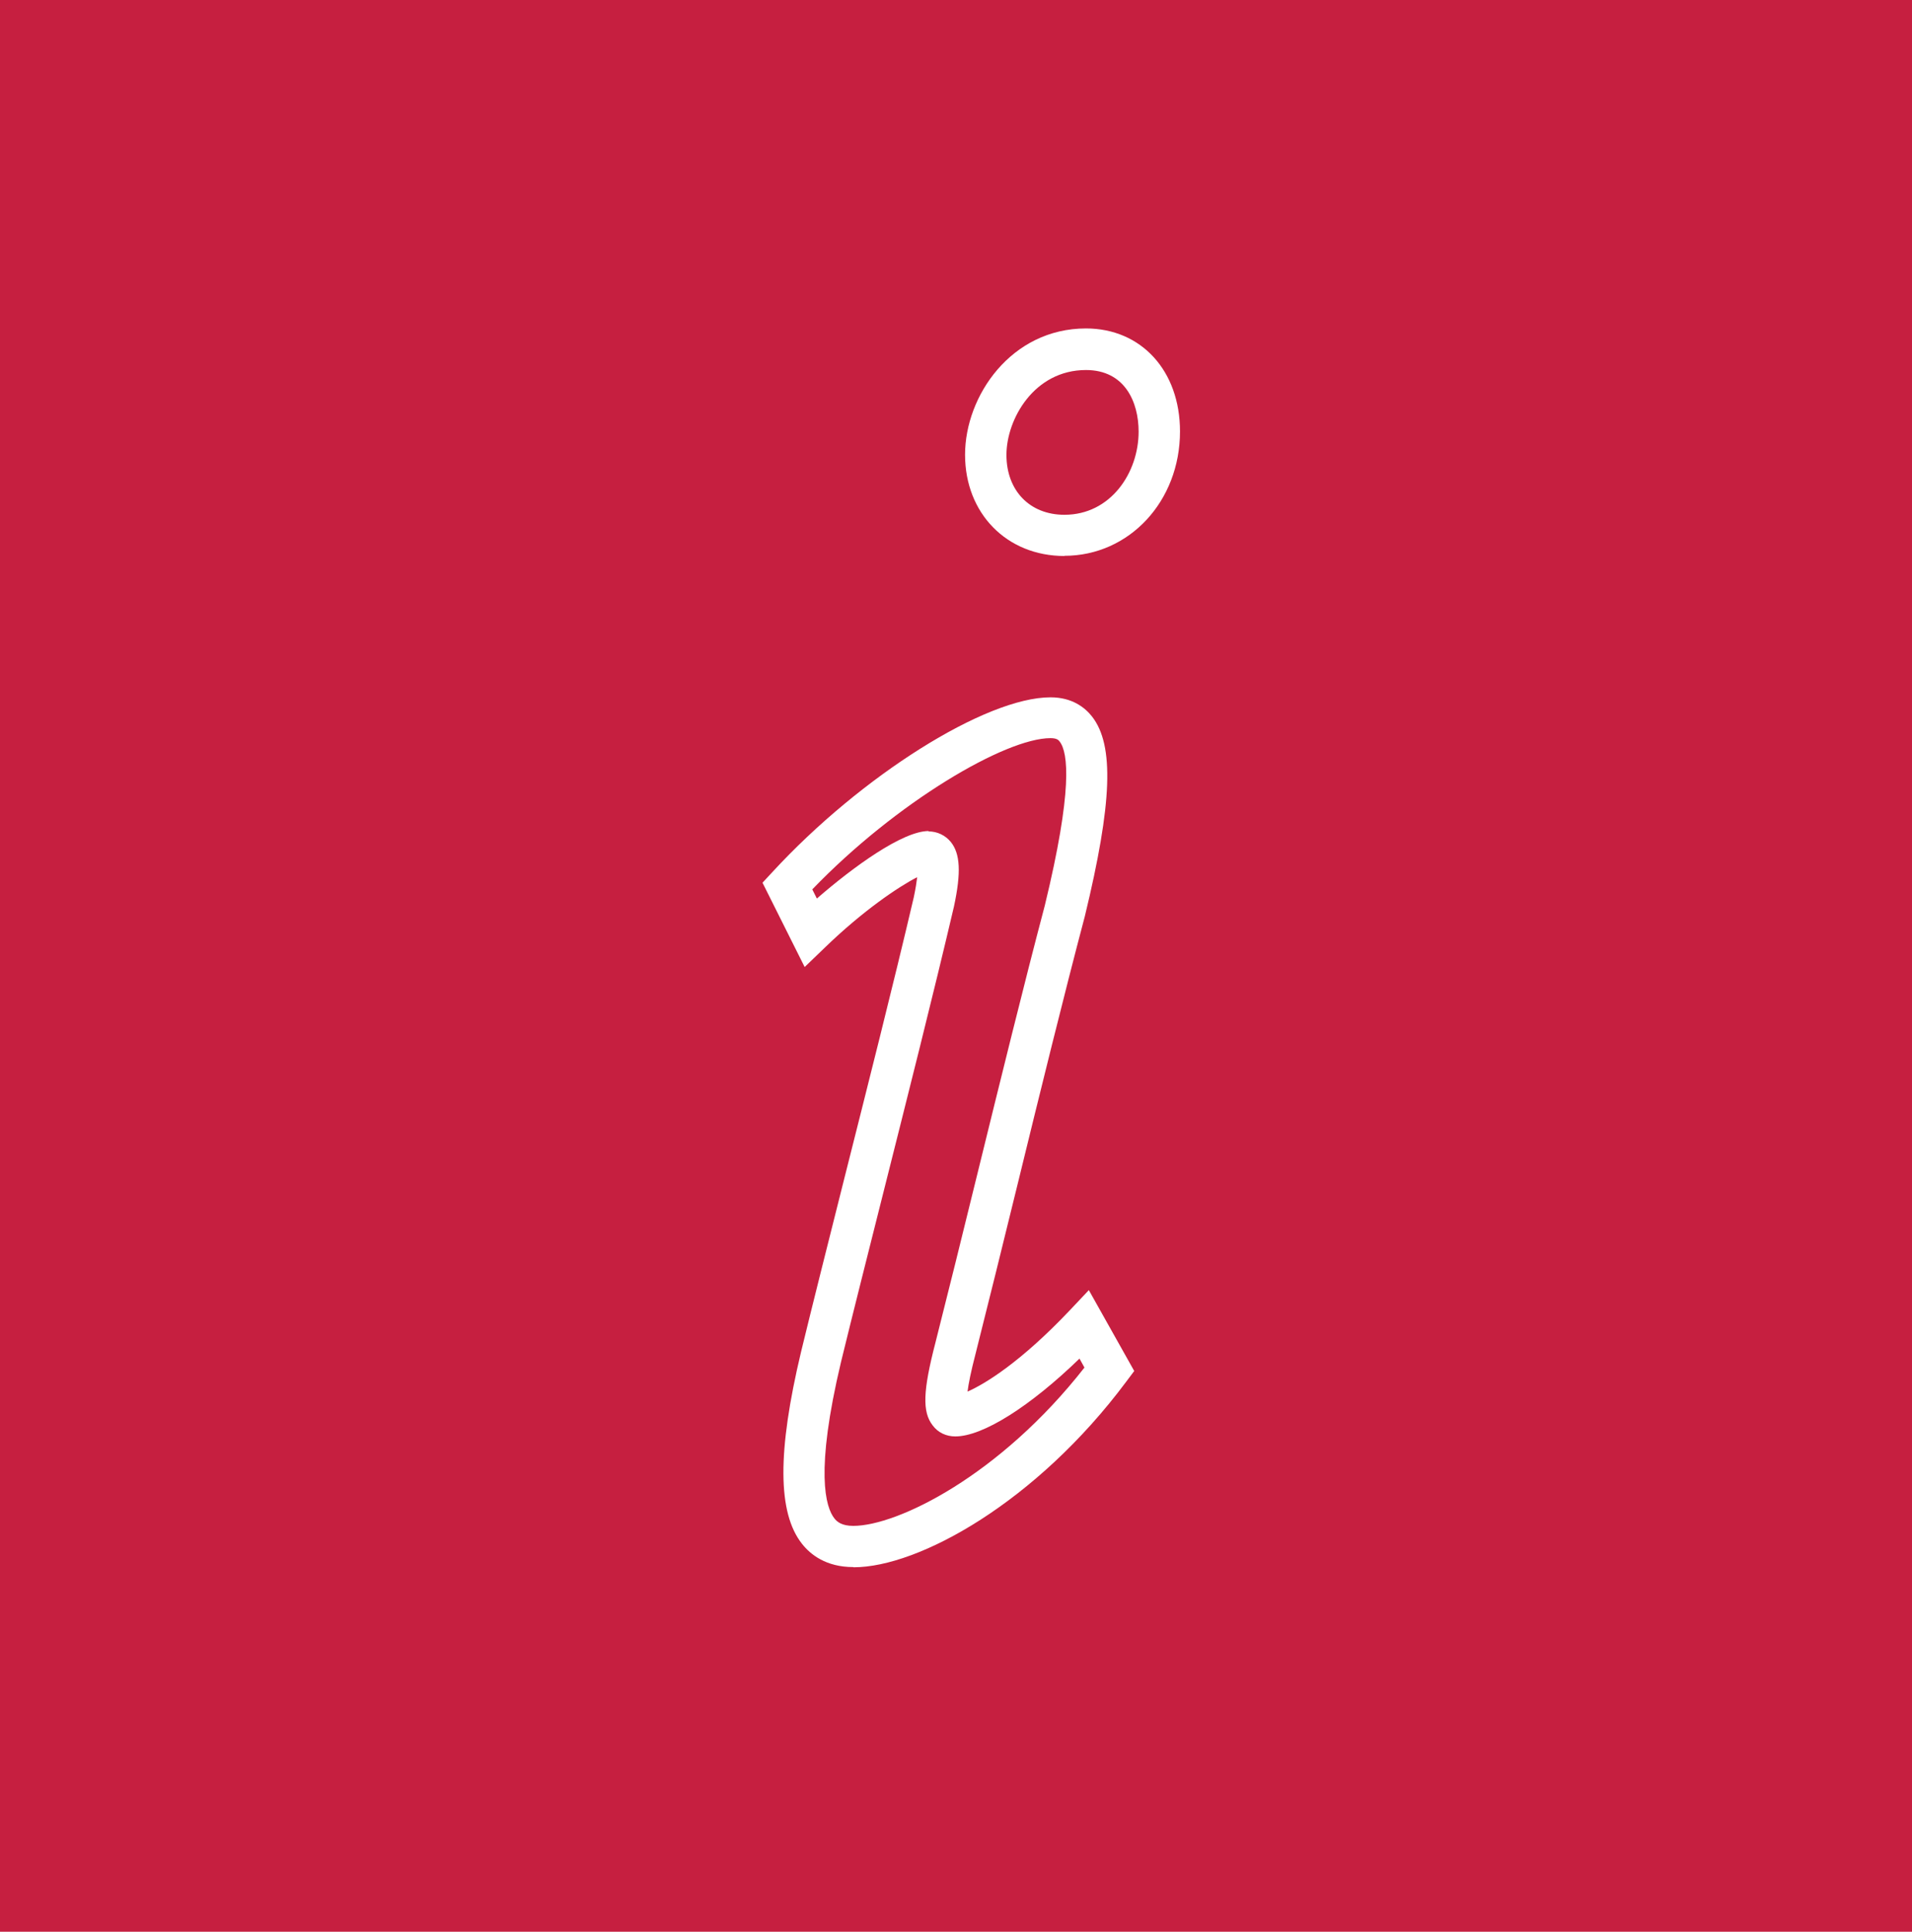 <?xml version="1.0" encoding="UTF-8"?>
<svg id="Layer_1" data-name="Layer 1" xmlns="http://www.w3.org/2000/svg" viewBox="0 0 100.25 101.28">
  <defs>
    <style>
      .cls-1 {
        fill: #c61f40;
      }

      .cls-2 {
        fill: #fff;
      }
    </style>
  </defs>
  <rect class="cls-1" width="100.25" height="101.28"/>
  <path class="cls-2" d="M44.74,82.16c-1.43,0-2.25-.66-2.69-1.22-1.28-1.62-1.3-4.82-.05-10.06.61-2.51,1.4-5.64,2.24-8.98,1.22-4.84,2.61-10.32,3.67-14.85.1-.47.15-.81.18-1.06-.98.5-2.86,1.77-4.84,3.69l-1.06,1.02-2.21-4.42.51-.55c4.66-5.06,11.2-9.17,14.59-9.17,1.15,0,1.82.55,2.18,1.01,1.17,1.5,1.06,4.53-.38,10.47-1.09,4.12-2.34,9.2-3.54,14.11-.77,3.14-1.52,6.18-2.18,8.79-.26,1-.38,1.62-.43,2.02.93-.41,2.79-1.55,5.35-4.25l1.01-1.07,2.38,4.24-.42.56c-4.71,6.32-10.88,9.73-14.29,9.73ZM48.68,43.59c.46,0,.88.2,1.17.55.5.62.55,1.6.17,3.38-1.07,4.57-2.46,10.06-3.68,14.91-.84,3.34-1.63,6.46-2.24,8.96-1.38,5.79-.81,7.64-.35,8.22.14.18.39.39.99.39,2.32,0,7.69-2.64,12.12-8.3l-.26-.47c-2.59,2.51-5.07,4.08-6.51,4.08-.48,0-.91-.2-1.19-.58-.55-.71-.51-1.81.15-4.35.66-2.6,1.41-5.63,2.18-8.77,1.21-4.92,2.46-10.01,3.55-14.13,1.47-6.05,1.23-8.02.78-8.6-.05-.07-.14-.18-.48-.18-2.36,0-8.08,3.35-12.49,7.93l.24.48c1.92-1.67,4.5-3.54,5.86-3.54ZM55.81,29.15c-3.02,0-5.21-2.23-5.21-5.31s2.42-6.62,6.34-6.62c2.9,0,4.93,2.22,4.93,5.4,0,3.66-2.66,6.52-6.06,6.52ZM56.94,19.4c-2.72,0-4.17,2.58-4.17,4.45s1.22,3.14,3.04,3.14c2.43,0,3.89-2.21,3.89-4.36,0-1.56-.73-3.23-2.76-3.23Z"/>
</svg>